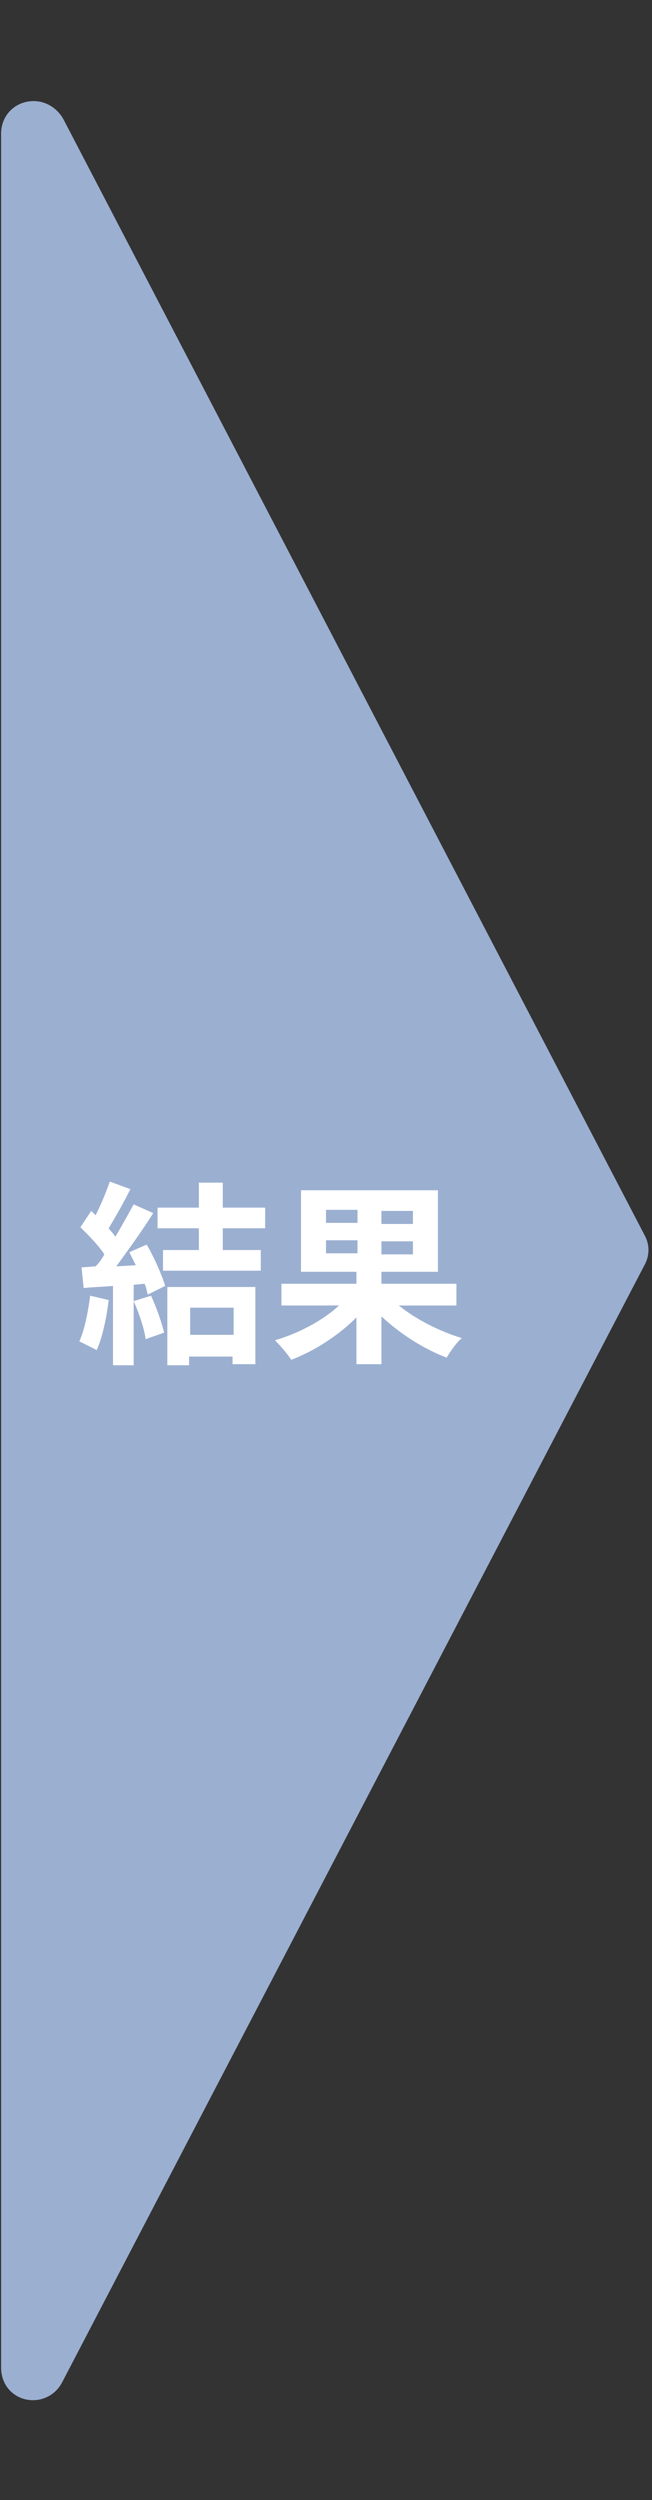 <?xml version="1.0" encoding="utf-8"?>
<!-- Generator: Adobe Illustrator 25.4.1, SVG Export Plug-In . SVG Version: 6.00 Build 0)  -->
<svg version="1.1" id="レイヤー_1" xmlns="http://www.w3.org/2000/svg" xmlns:xlink="http://www.w3.org/1999/xlink" x="0px"
	 y="0px" viewBox="0 0 60 230" style="enable-background:new 0 0 60 230;" xml:space="preserve">
<rect x="0" y="0" width="60" height="230" fill="#333333" stroke="none"/>
<style type="text/css">
	.st0{fill:#9BAFD1;}
	.st1{enable-background:new    ;}
	.st2{fill:#FFFFFF;}
</style>
<g id="グループ_13684" transform="translate(-1100 -2354)">
	<path id="多角形_27" class="st0" d="M1159.3,2467.6c0.5,0.9,0.5,1.9,0,2.8l-53.6,102.8c-0.8,1.5-2.6,2-4,1.3
		c-1-0.5-1.6-1.5-1.6-2.7v-205.5c0-1.7,1.3-3,3-3c1.1,0,2.1,0.6,2.7,1.6L1159.3,2467.6z"/>
	<g class="st1">
		<path class="st2" d="M1110,2473.6c-0.2,1.7-0.6,3.5-1.1,4.6c-0.4-0.2-1.2-0.6-1.6-0.8c0.5-1.1,0.8-2.7,1-4.2L1110,2473.6z
			 M1113.5,2468.5c0.7,1.2,1.4,2.8,1.7,3.8l-1.6,0.8c-0.1-0.3-0.1-0.6-0.3-1l-1,0.1v7.4h-1.9v-7.3c-1,0.1-1.9,0.1-2.7,0.2l-0.2-1.9
			l1.3-0.1c0.3-0.3,0.6-0.7,0.8-1.1c-0.5-0.8-1.4-1.7-2.2-2.5l1-1.5c0.1,0.1,0.3,0.3,0.4,0.4c0.5-1,1-2.2,1.3-3.1l1.9,0.7
			c-0.6,1.2-1.4,2.6-2,3.6c0.2,0.3,0.5,0.5,0.6,0.8c0.6-1,1.2-2.1,1.7-3l1.8,0.8c-1,1.6-2.3,3.4-3.4,4.9l1.8-0.1
			c-0.2-0.4-0.4-0.8-0.6-1.2L1113.5,2468.5z M1113.9,2473.2c0.5,1.1,1,2.5,1.2,3.4l-1.7,0.6c-0.1-0.9-0.6-2.4-1.1-3.5L1113.9,2473.2
			z M1120.5,2467v2h3.5v1.9h-9v-1.9h3.3v-2h-3.8v-1.9h3.8v-2.3h2.2v2.3h3.9v1.9H1120.5z M1115.5,2472.4h8v7.1h-2.1v-0.7h-4v0.8h-2
			V2472.4z M1117.5,2474.3v2.5h4v-2.5H1117.5z"/>
		<path class="st2" d="M1136.7,2474.1c1.6,1.3,3.8,2.4,5.8,3c-0.5,0.4-1.1,1.3-1.4,1.8c-2.1-0.8-4.3-2.2-6-3.8v4.4h-2.3v-4.3
			c-1.7,1.7-3.9,3.1-6,3.9c-0.3-0.5-1-1.3-1.5-1.8c2.1-0.6,4.4-1.8,5.9-3.2h-5.3v-2h6.9v-1.1h-5.1v-7.5h12.6v7.5h-5.2v1.1h6.9v2
			H1136.7z M1130,2466.5h2.9v-1.2h-2.9V2466.5z M1132.9,2469.3v-1.2h-2.9v1.2H1132.9z M1138,2465.4h-2.9v1.2h2.9V2465.4z
			 M1138,2468.2h-2.9v1.2h2.9V2468.2z"/>
	</g>
</g>
</svg>
